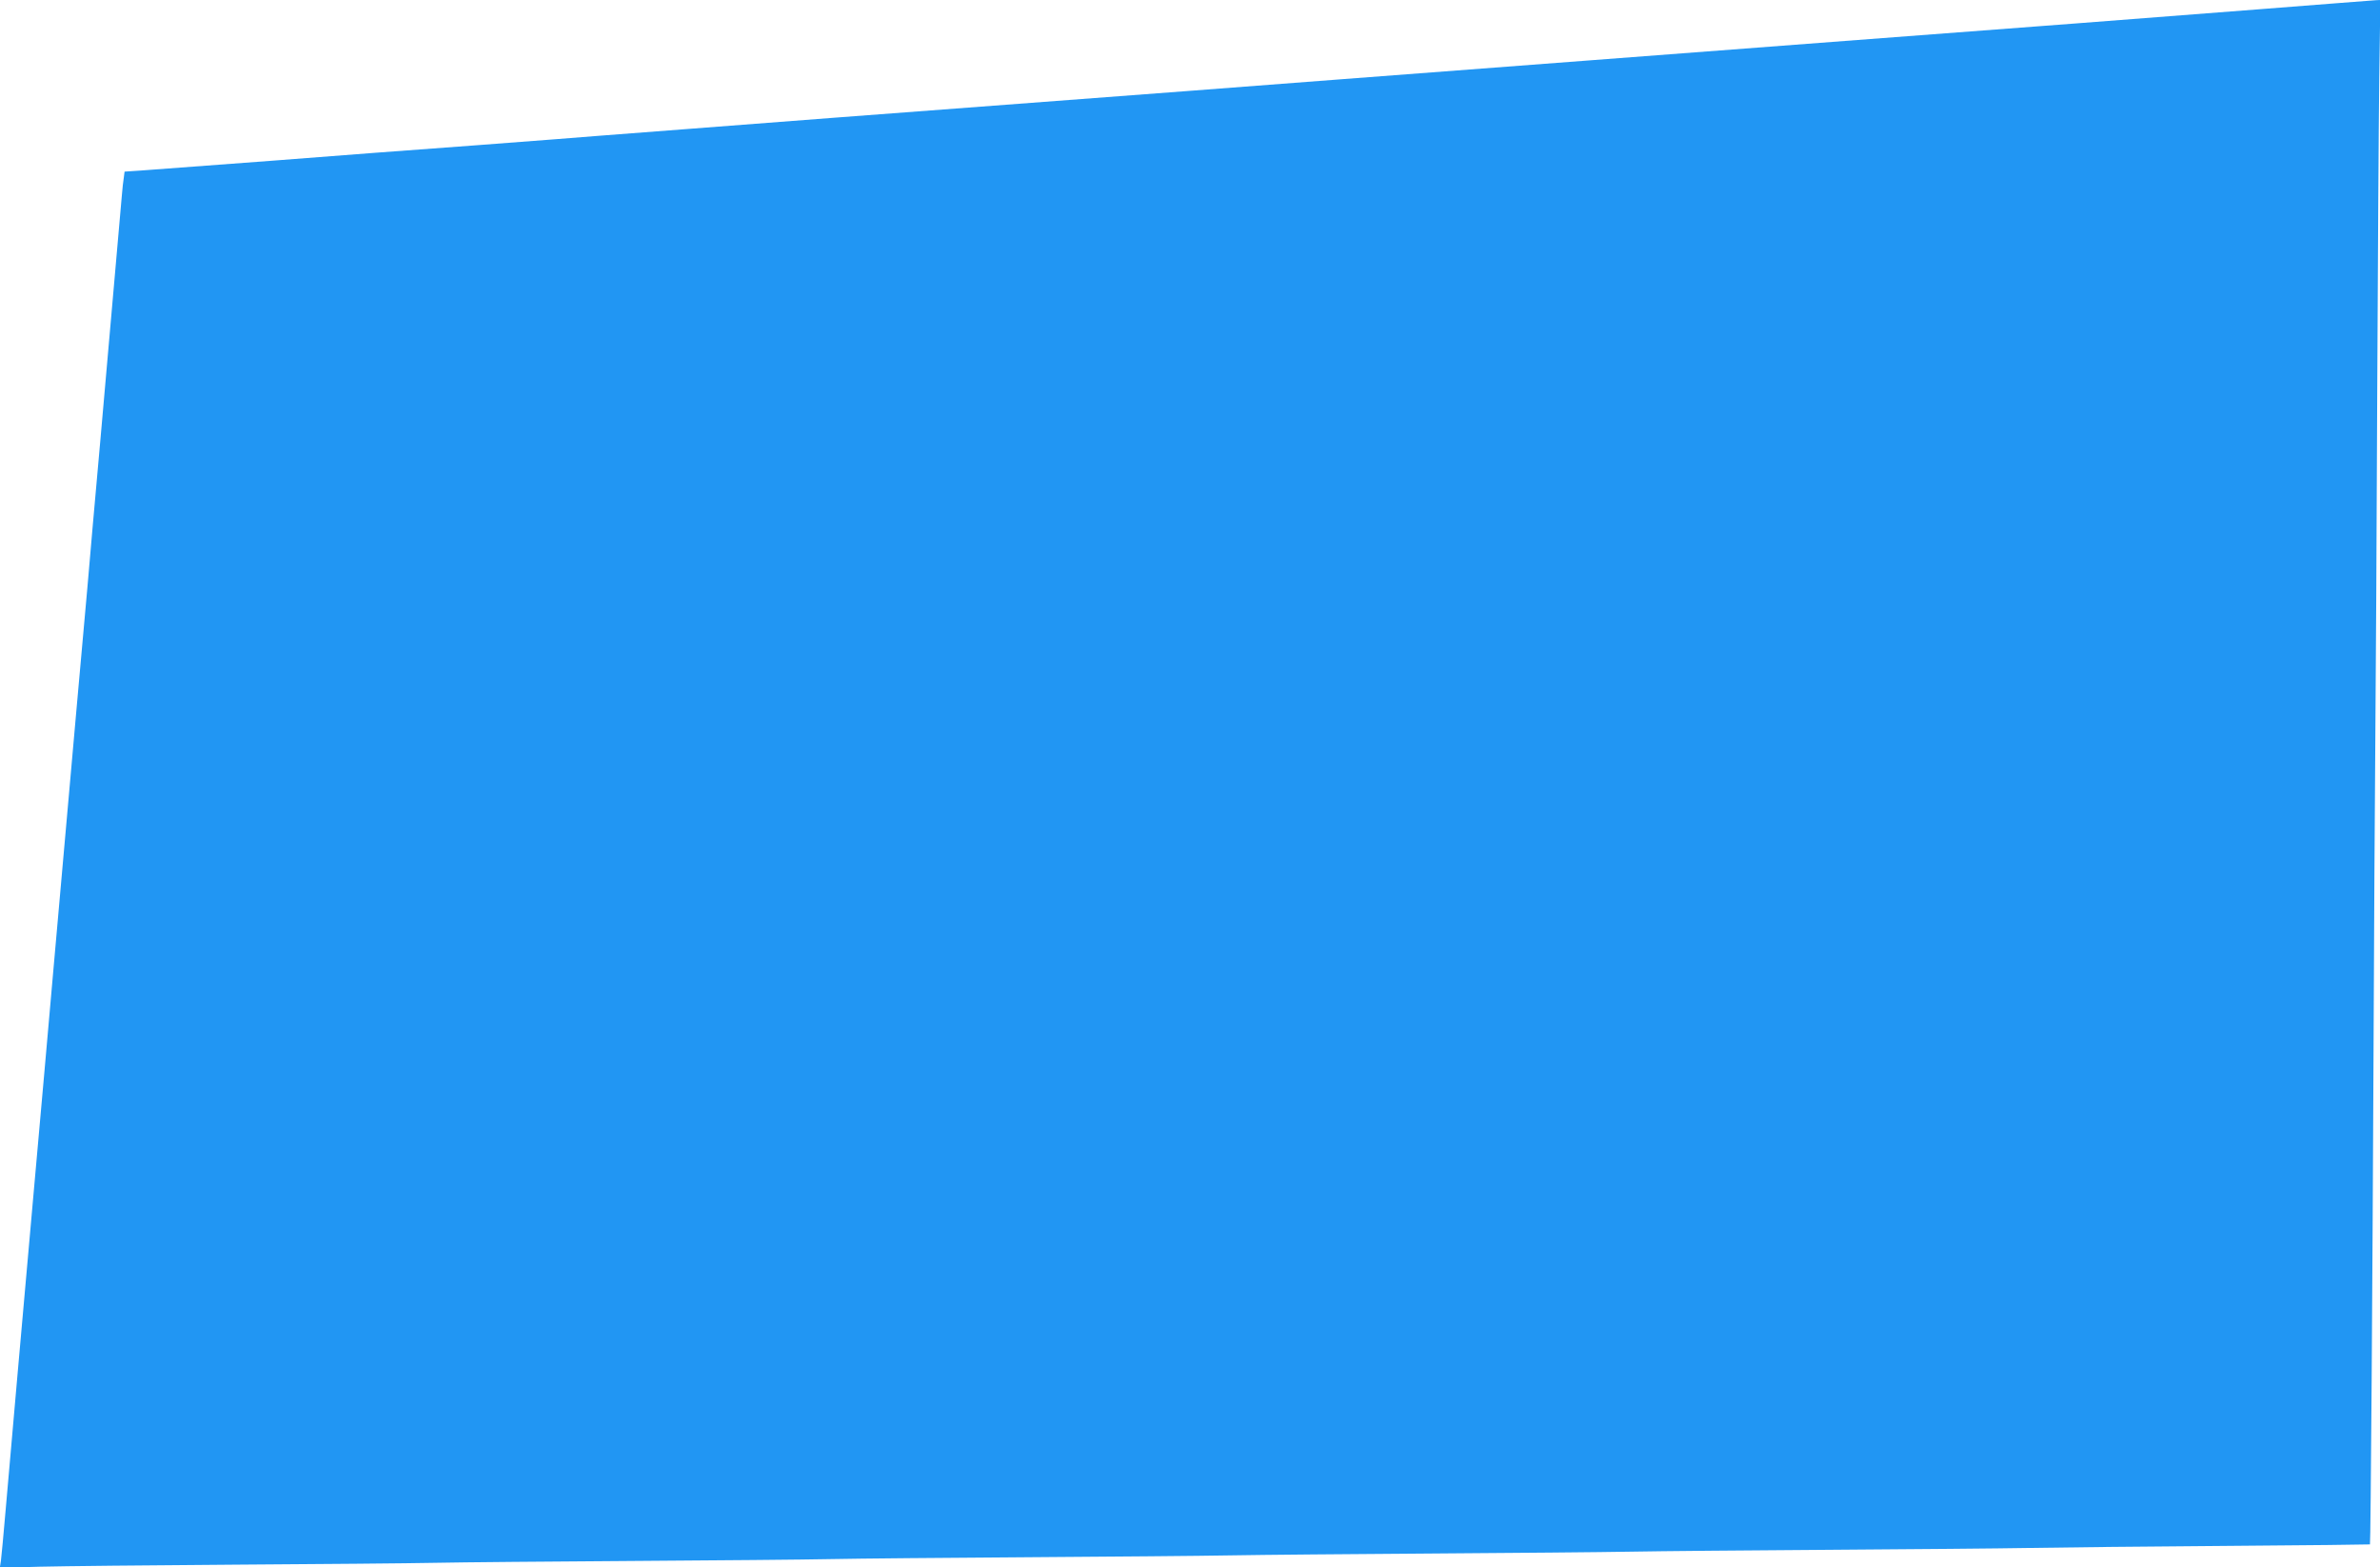 <?xml version="1.0" standalone="no"?>
<!DOCTYPE svg PUBLIC "-//W3C//DTD SVG 20010904//EN"
 "http://www.w3.org/TR/2001/REC-SVG-20010904/DTD/svg10.dtd">
<svg version="1.0" xmlns="http://www.w3.org/2000/svg"
 width="1280pt" height="843pt" viewBox="0 0 1280 843"
 preserveAspectRatio="xMidYMid meet">
<g transform="translate(0,843) scale(0.1,-0.1)"
fill="#2196f3" stroke="none">
<path d="M12135 8379 c-668 -52 -1174 -91 -2210 -169 -363 -28 -984 -75 -1380
-105 -396 -30 -988 -75 -1315 -100 -327 -25 -710 -54 -850 -65 -299 -23 -425
-32 -1905 -144 -616 -47 -1178 -90 -1250 -96 -71 -6 -368 -29 -660 -51 -291
-21 -791 -59 -1110 -84 -319 -24 -626 -47 -682 -51 l-103 -7 -4 -31 c-3 -17
-8 -62 -11 -101 -7 -85 -48 -552 -115 -1310 -28 -313 -60 -671 -70 -795 -11
-124 -38 -425 -60 -670 -75 -849 -110 -1236 -125 -1410 -19 -222 -67 -758
-105 -1185 -48 -540 -129 -1453 -150 -1700 -11 -126 -22 -247 -25 -269 l-6
-38 213 6 c117 3 587 8 1043 11 457 3 945 7 1085 10 140 3 620 7 1065 10 446
3 925 7 1065 10 140 3 615 7 1055 10 440 3 933 7 1095 10 162 3 648 7 1080 10
432 3 913 7 1070 10 157 3 638 7 1070 10 432 3 918 7 1080 10 162 3 639 8
1060 11 421 3 766 7 766 8 4 3 14 1475 19 2596 3 663 7 1453 10 1755 3 303 7
1124 10 1825 3 701 8 1467 11 1703 l6 427 -23 -1 c-13 -1 -303 -23 -644 -50z"/>
</g>
</svg>
